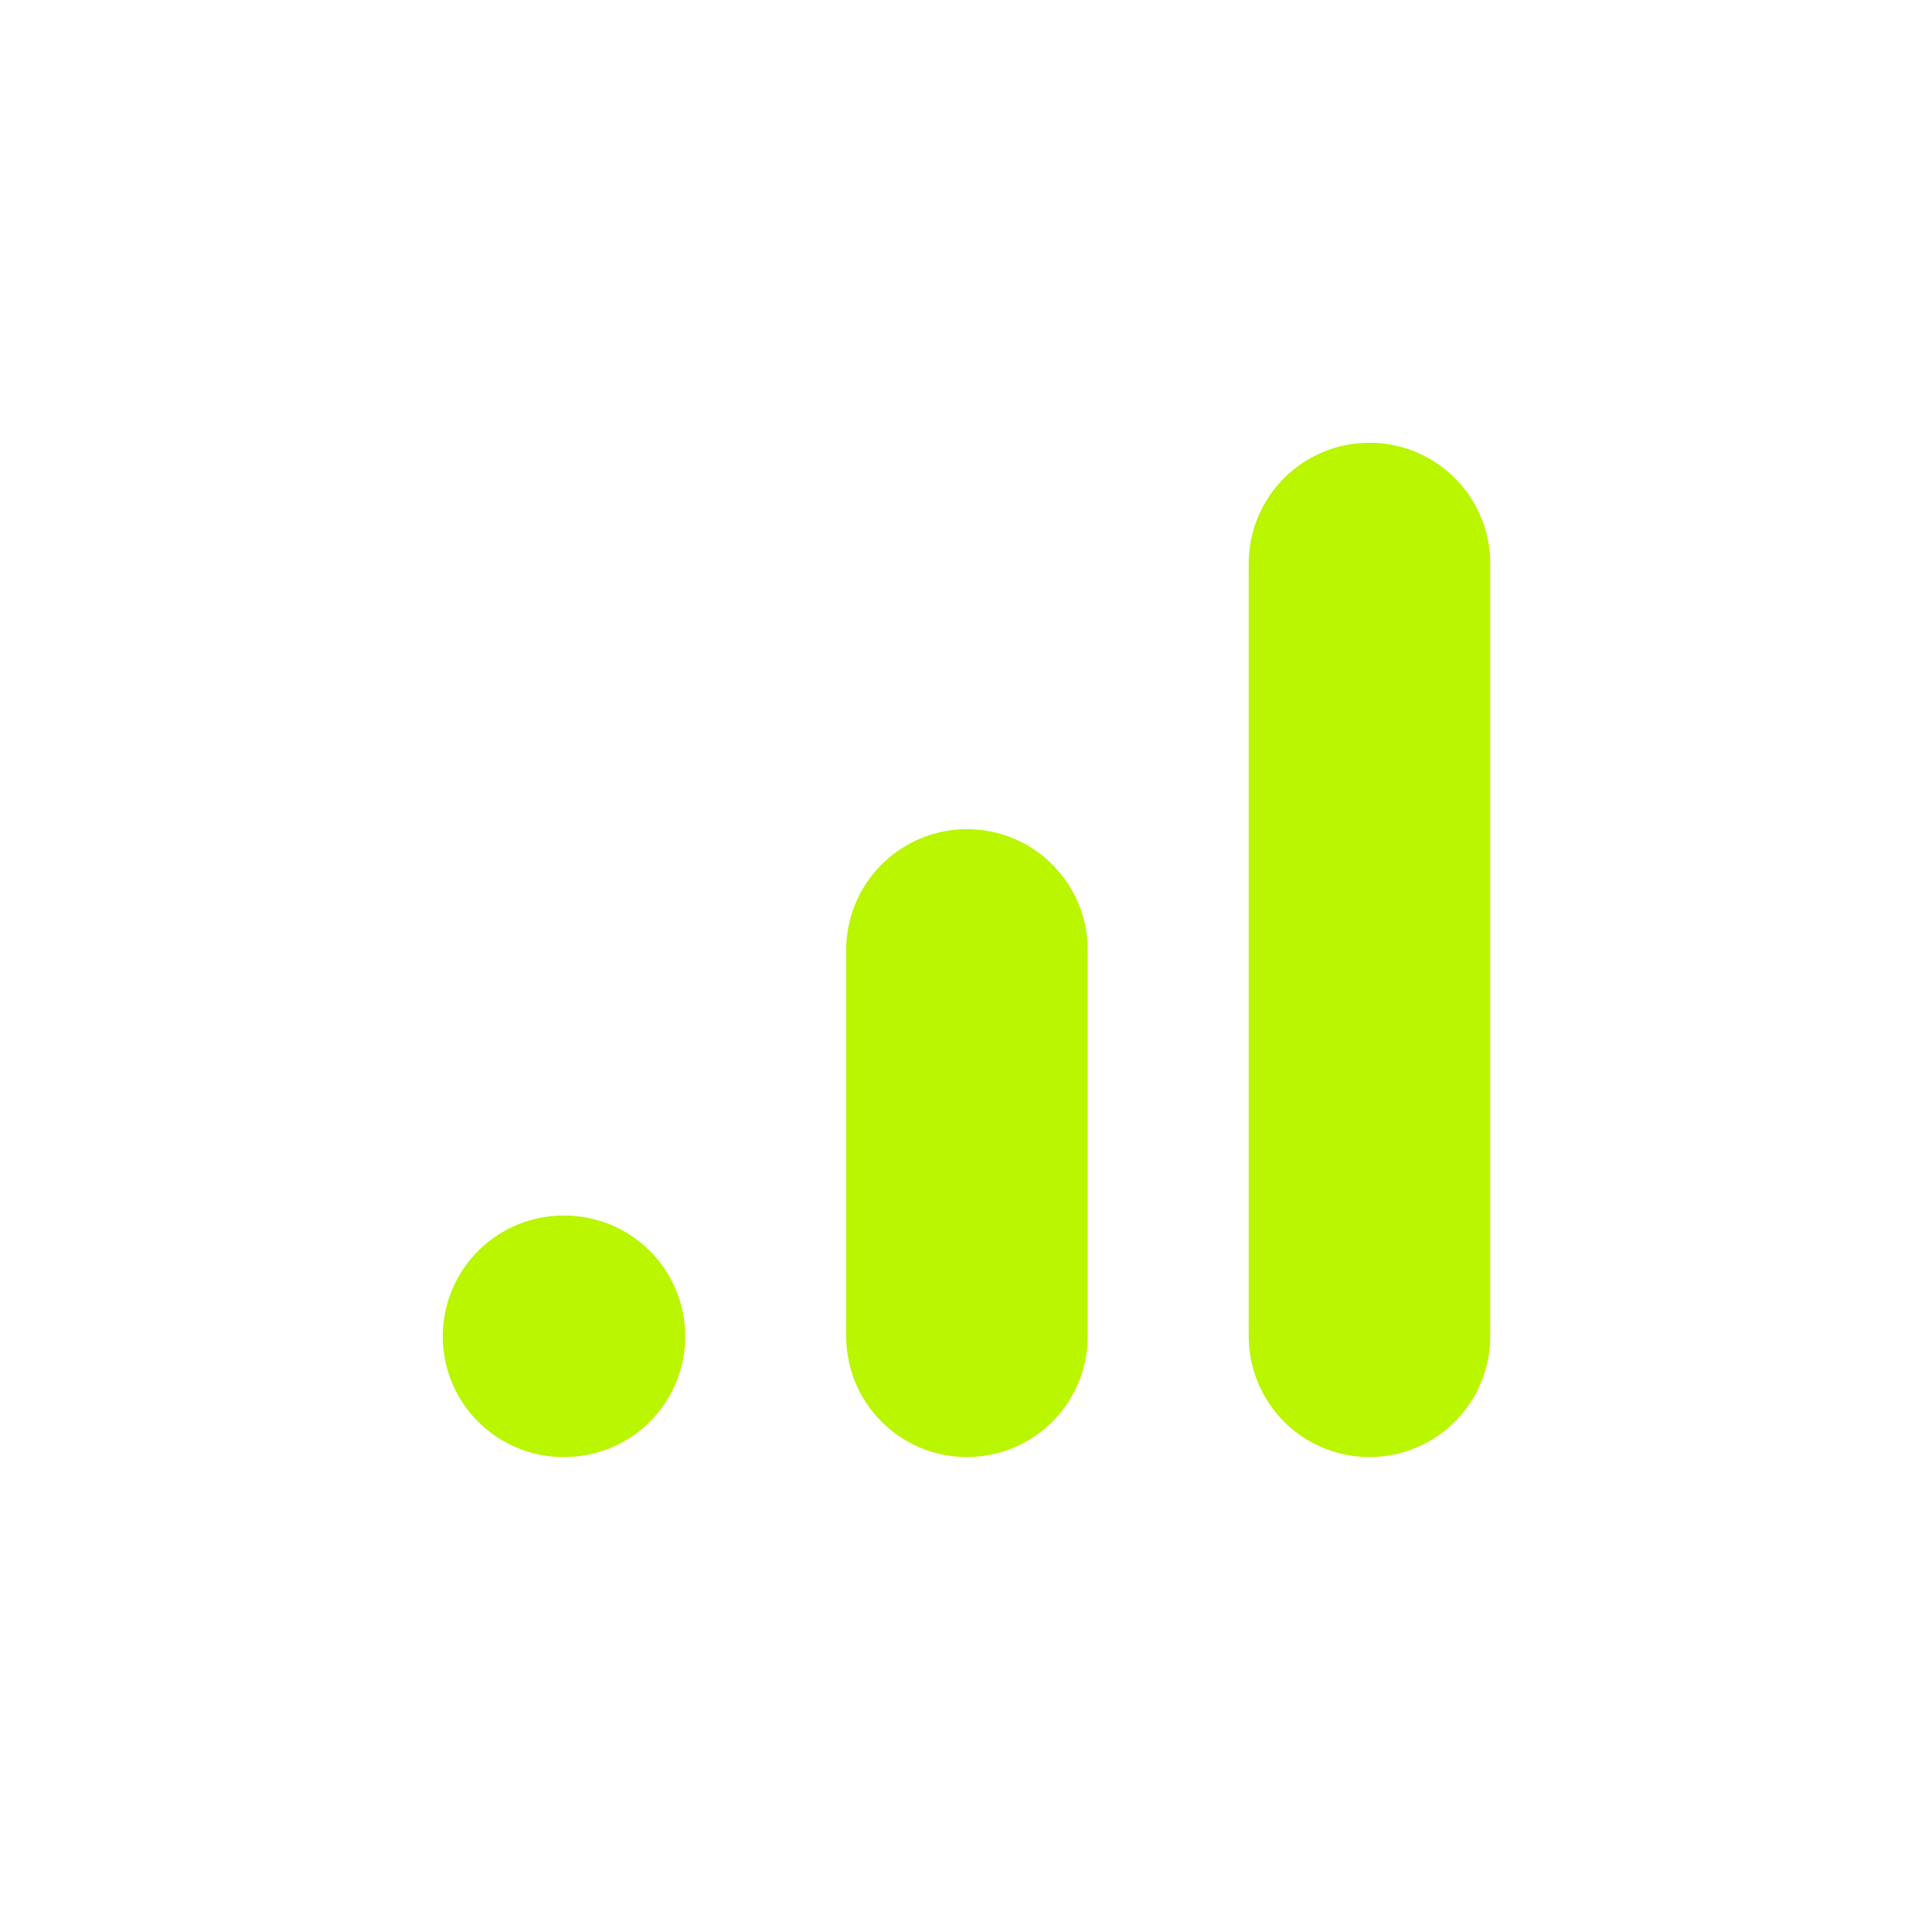 <svg width="24" height="24" viewBox="0 0 24 24" fill="none" xmlns="http://www.w3.org/2000/svg">
<path d="M7 16.6H7.012" stroke="#B9F600" stroke-width="3" stroke-linecap="round" stroke-linejoin="round"/>
<path d="M12.012 16.6V11.8" stroke="#B9F600" stroke-width="3" stroke-linecap="round" stroke-linejoin="round"/>
<path d="M17.012 16.6V7" stroke="#B9F600" stroke-width="3" stroke-linecap="round" stroke-linejoin="round"/>
</svg>
